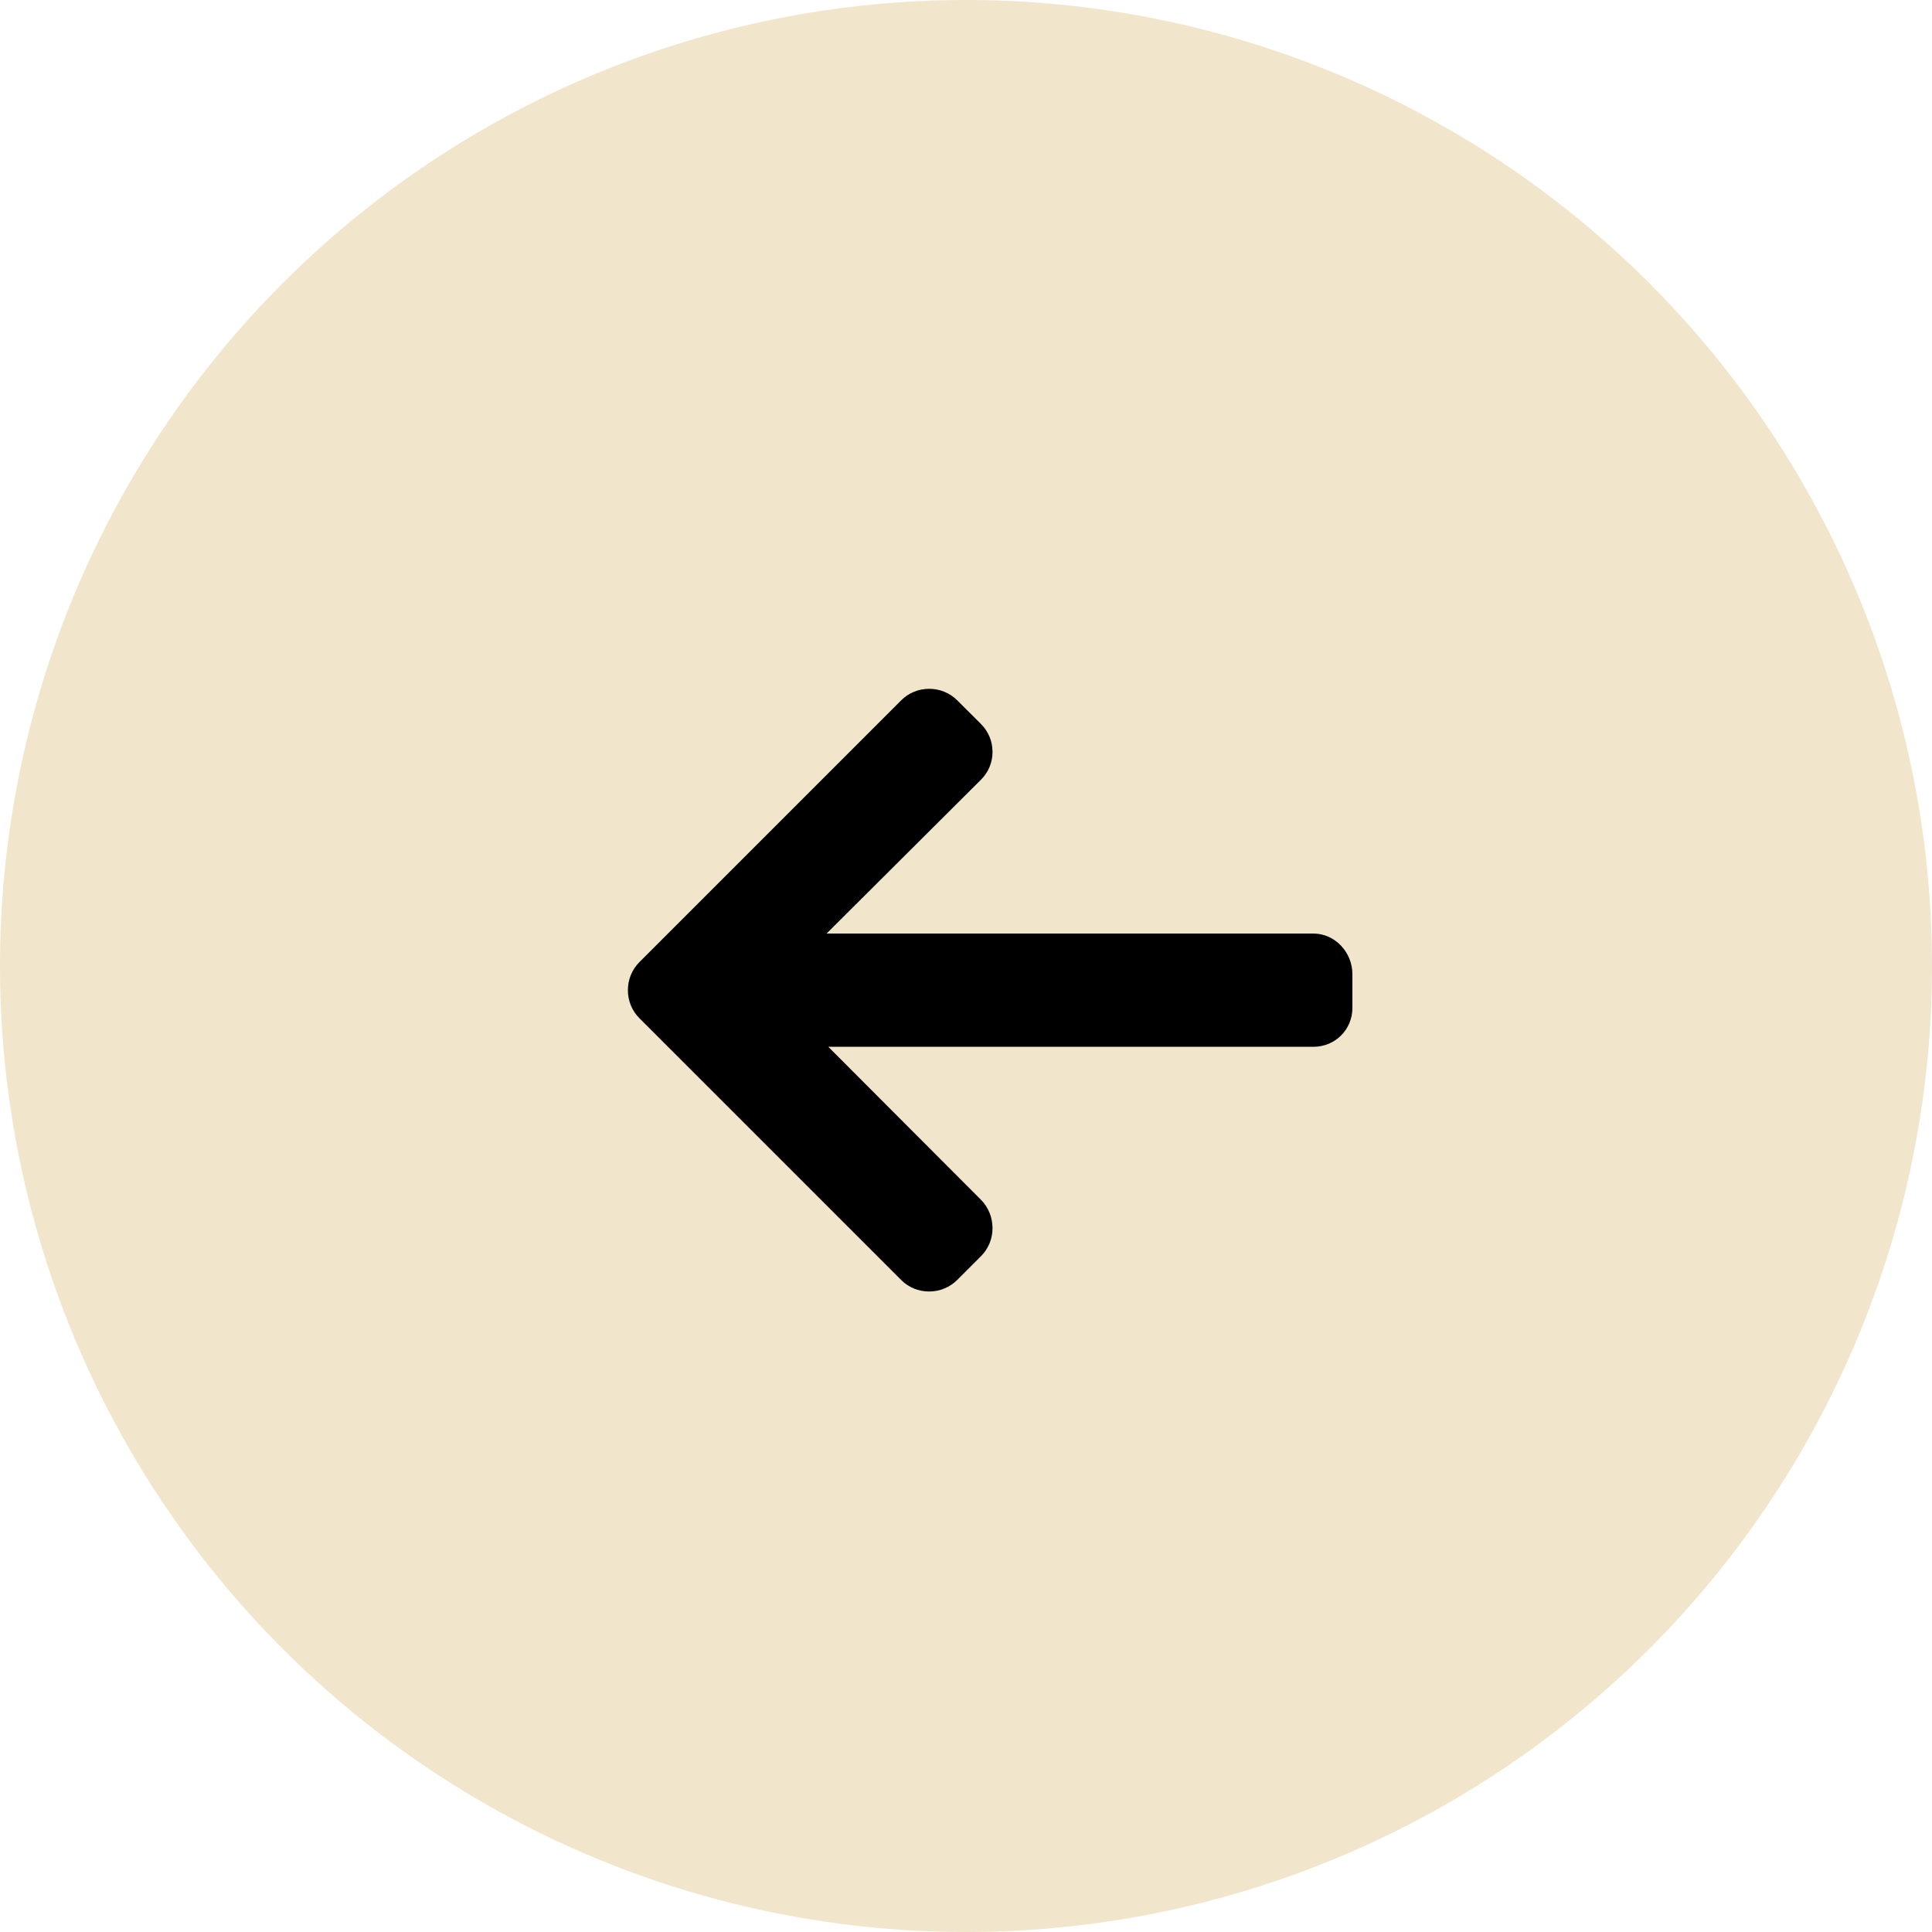 <?xml version="1.0" encoding="UTF-8"?> <svg xmlns="http://www.w3.org/2000/svg" width="40" height="40" viewBox="0 0 40 40" fill="none"> <circle cx="20" cy="20" r="20" fill="#F1E5CB"></circle> <g clip-path="url(#clip0_86_431)"> <path d="M13.24 21.083L18.657 26.5C18.811 26.655 19.017 26.739 19.237 26.739C19.457 26.739 19.663 26.654 19.818 26.5L20.31 26.008C20.464 25.854 20.549 25.647 20.549 25.428C20.549 25.208 20.464 24.995 20.31 24.84L17.149 21.673L27.19 21.673C27.642 21.673 28 21.319 28 20.866L28 20.17C28 19.718 27.642 19.328 27.19 19.328L17.114 19.328L20.31 16.143C20.464 15.988 20.549 15.787 20.549 15.568C20.549 15.348 20.464 15.144 20.31 14.99L19.818 14.499C19.663 14.345 19.457 14.261 19.237 14.261C19.017 14.261 18.811 14.346 18.657 14.501L13.24 19.918C13.085 20.073 12.999 20.28 13 20.5C12.999 20.721 13.085 20.928 13.24 21.083Z" fill="black"></path> </g> <defs> <clipPath id="clip0_86_431"> <rect width="15" height="15" fill="white" transform="translate(28 28) rotate(-180)"></rect> </clipPath> </defs> </svg> 